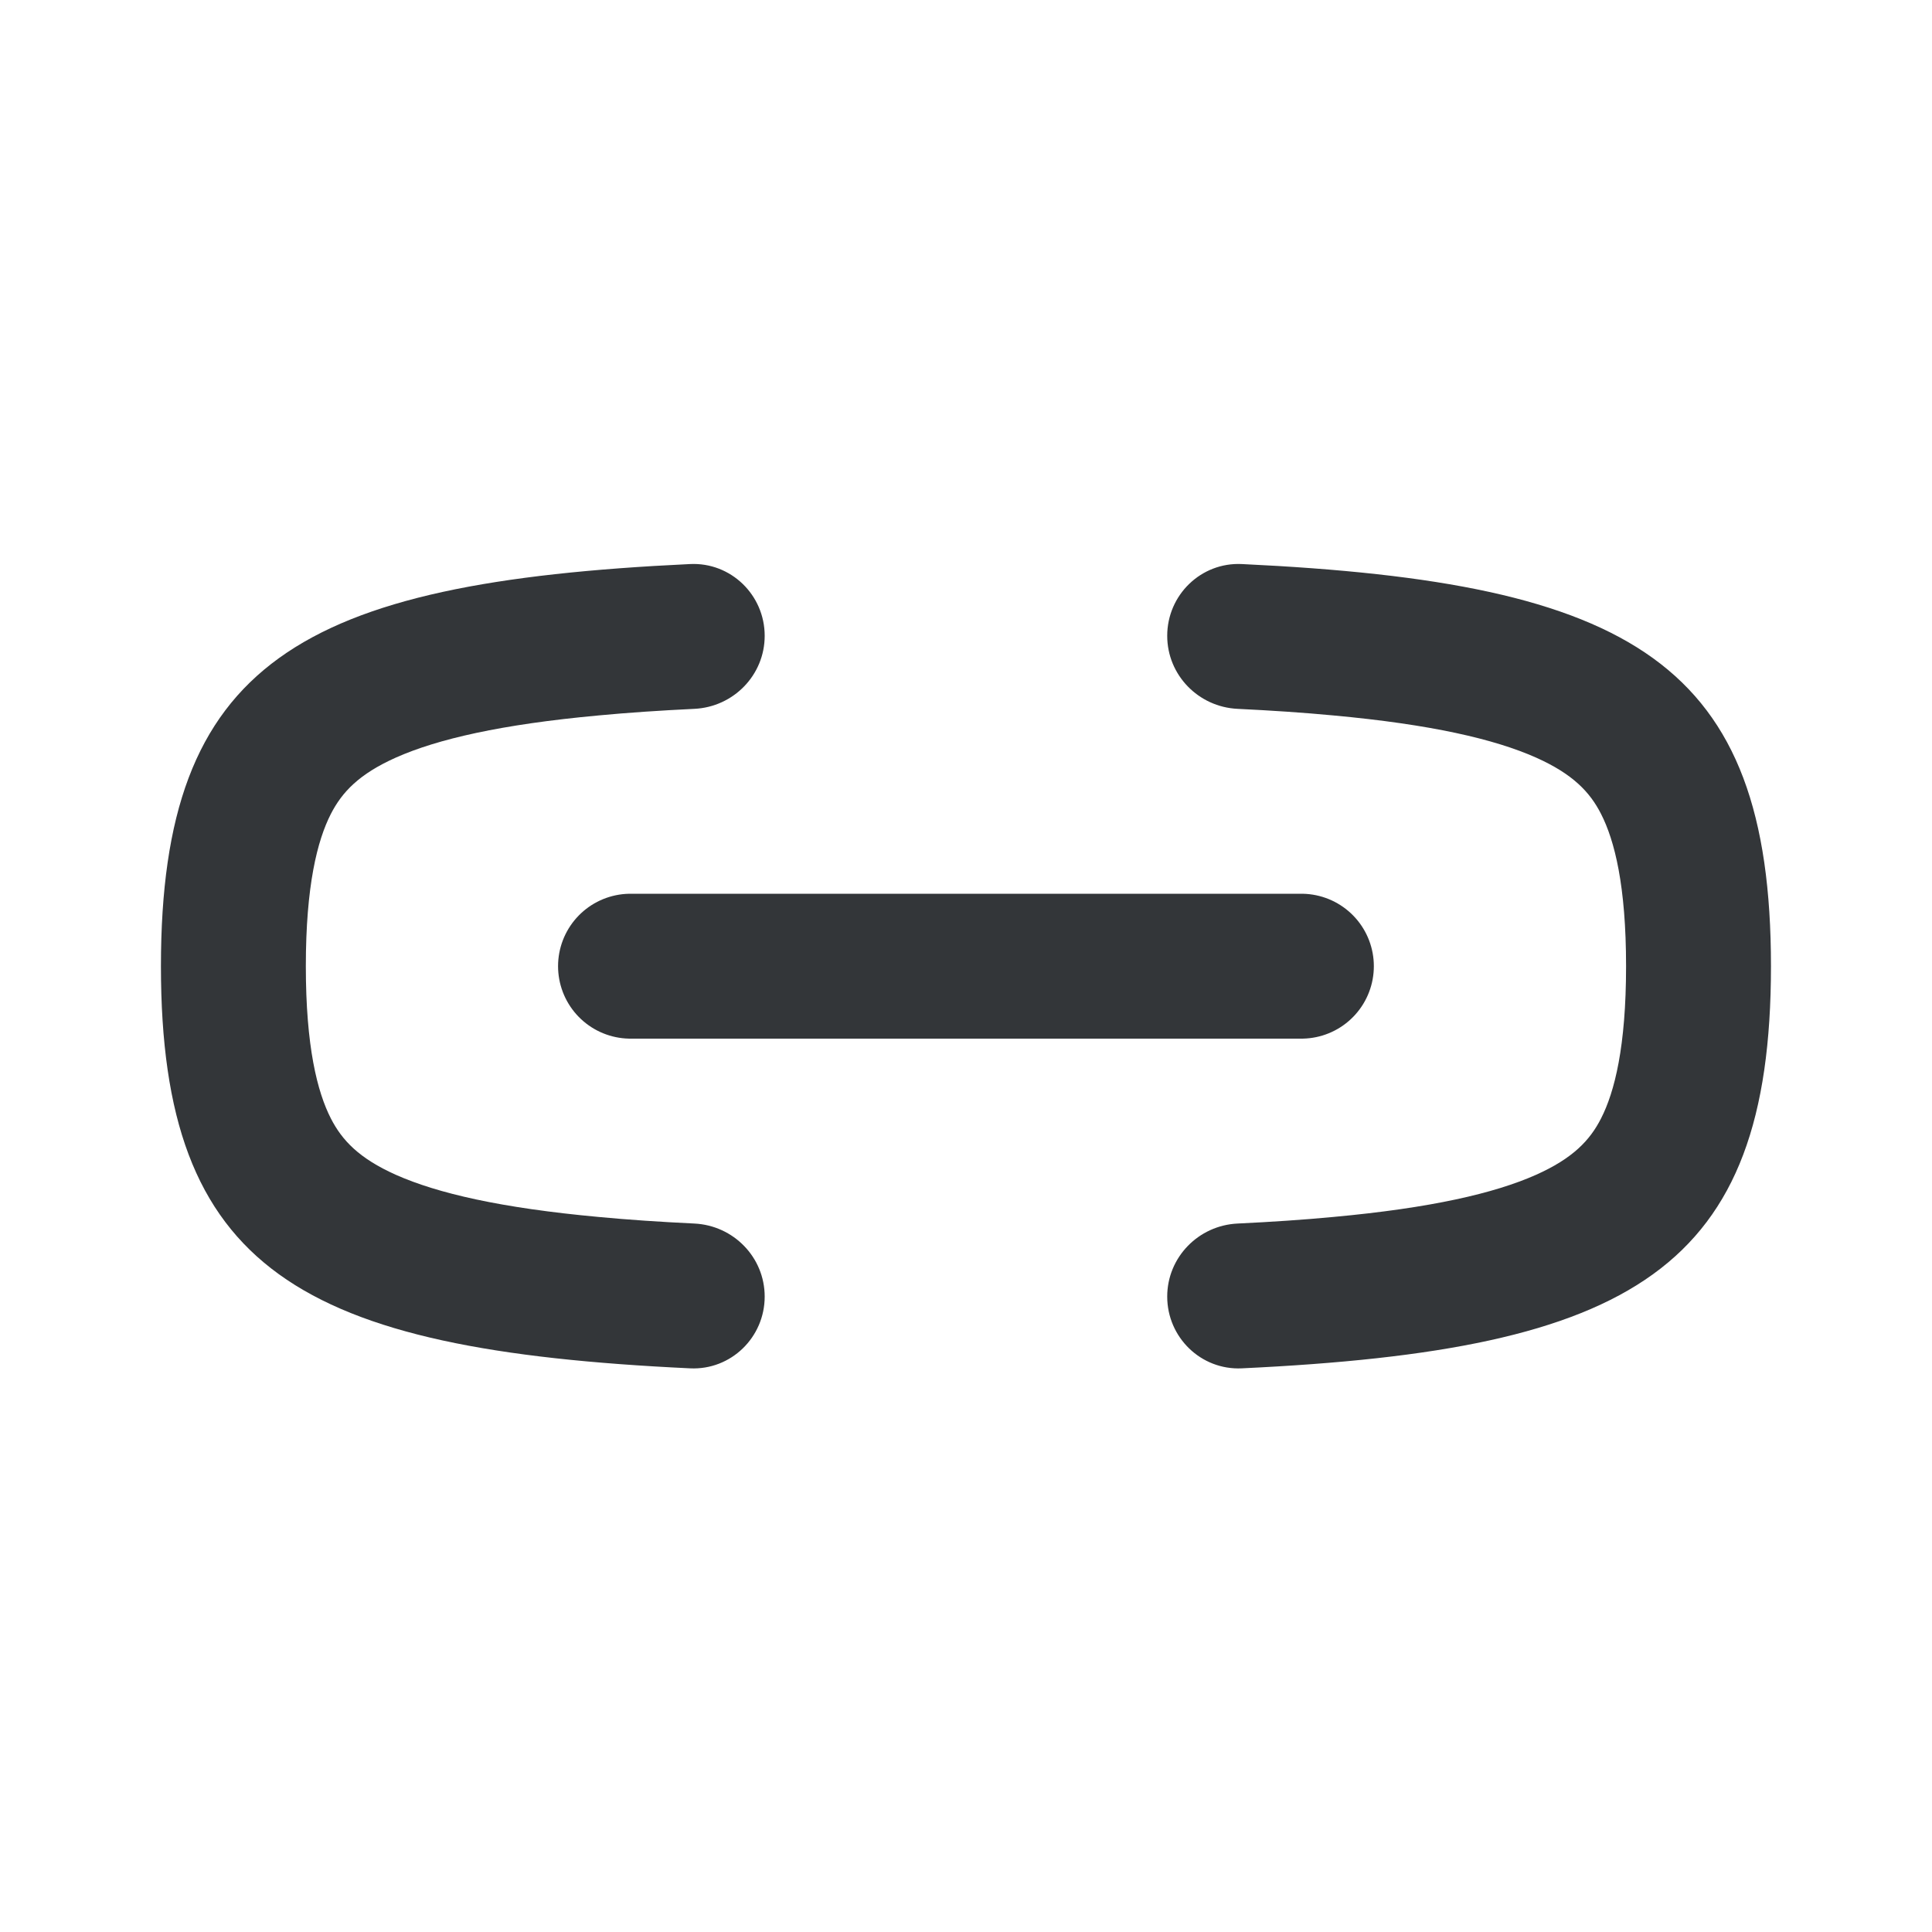 <svg width="20" height="20" viewBox="0 0 20 20" fill="none" xmlns="http://www.w3.org/2000/svg">
<path fill-rule="evenodd" clip-rule="evenodd" d="M7.916 6.582C7.916 6.159 7.566 5.819 7.144 5.839C3.097 6.03 1.666 6.858 1.666 10.002C1.666 13.146 3.097 13.974 7.144 14.165C7.566 14.185 7.916 13.845 7.916 13.422C7.916 13.016 7.593 12.685 7.187 12.666C6.834 12.649 6.504 12.627 6.198 12.598C5.185 12.505 4.529 12.353 4.099 12.162C3.716 11.991 3.541 11.804 3.425 11.578C3.285 11.304 3.166 10.836 3.166 10.002C3.166 9.168 3.285 8.7 3.425 8.426C3.541 8.2 3.716 8.013 4.099 7.842C4.529 7.651 5.185 7.499 6.198 7.406C6.504 7.377 6.834 7.355 7.187 7.338C7.593 7.319 7.916 6.988 7.916 6.582ZM12.083 13.422C12.083 13.016 12.406 12.685 12.812 12.666C13.166 12.649 13.495 12.627 13.801 12.598C14.814 12.505 15.47 12.353 15.9 12.162C16.283 11.991 16.459 11.804 16.574 11.578C16.714 11.304 16.833 10.836 16.833 10.002C16.833 9.168 16.714 8.7 16.574 8.426C16.459 8.2 16.283 8.013 15.9 7.842C15.47 7.651 14.814 7.499 13.801 7.406C13.495 7.377 13.166 7.355 12.812 7.338C12.406 7.319 12.083 6.988 12.083 6.582C12.083 6.159 12.433 5.819 12.855 5.839C16.902 6.03 18.333 6.858 18.333 10.002C18.333 13.146 16.902 13.974 12.855 14.165C12.433 14.185 12.083 13.845 12.083 13.422Z" fill="#333639"/>
<path d="M6.527 10.002H13.472" stroke="#333639" stroke-width="1.5" stroke-linecap="round" stroke-linejoin="round"/>
</svg>
